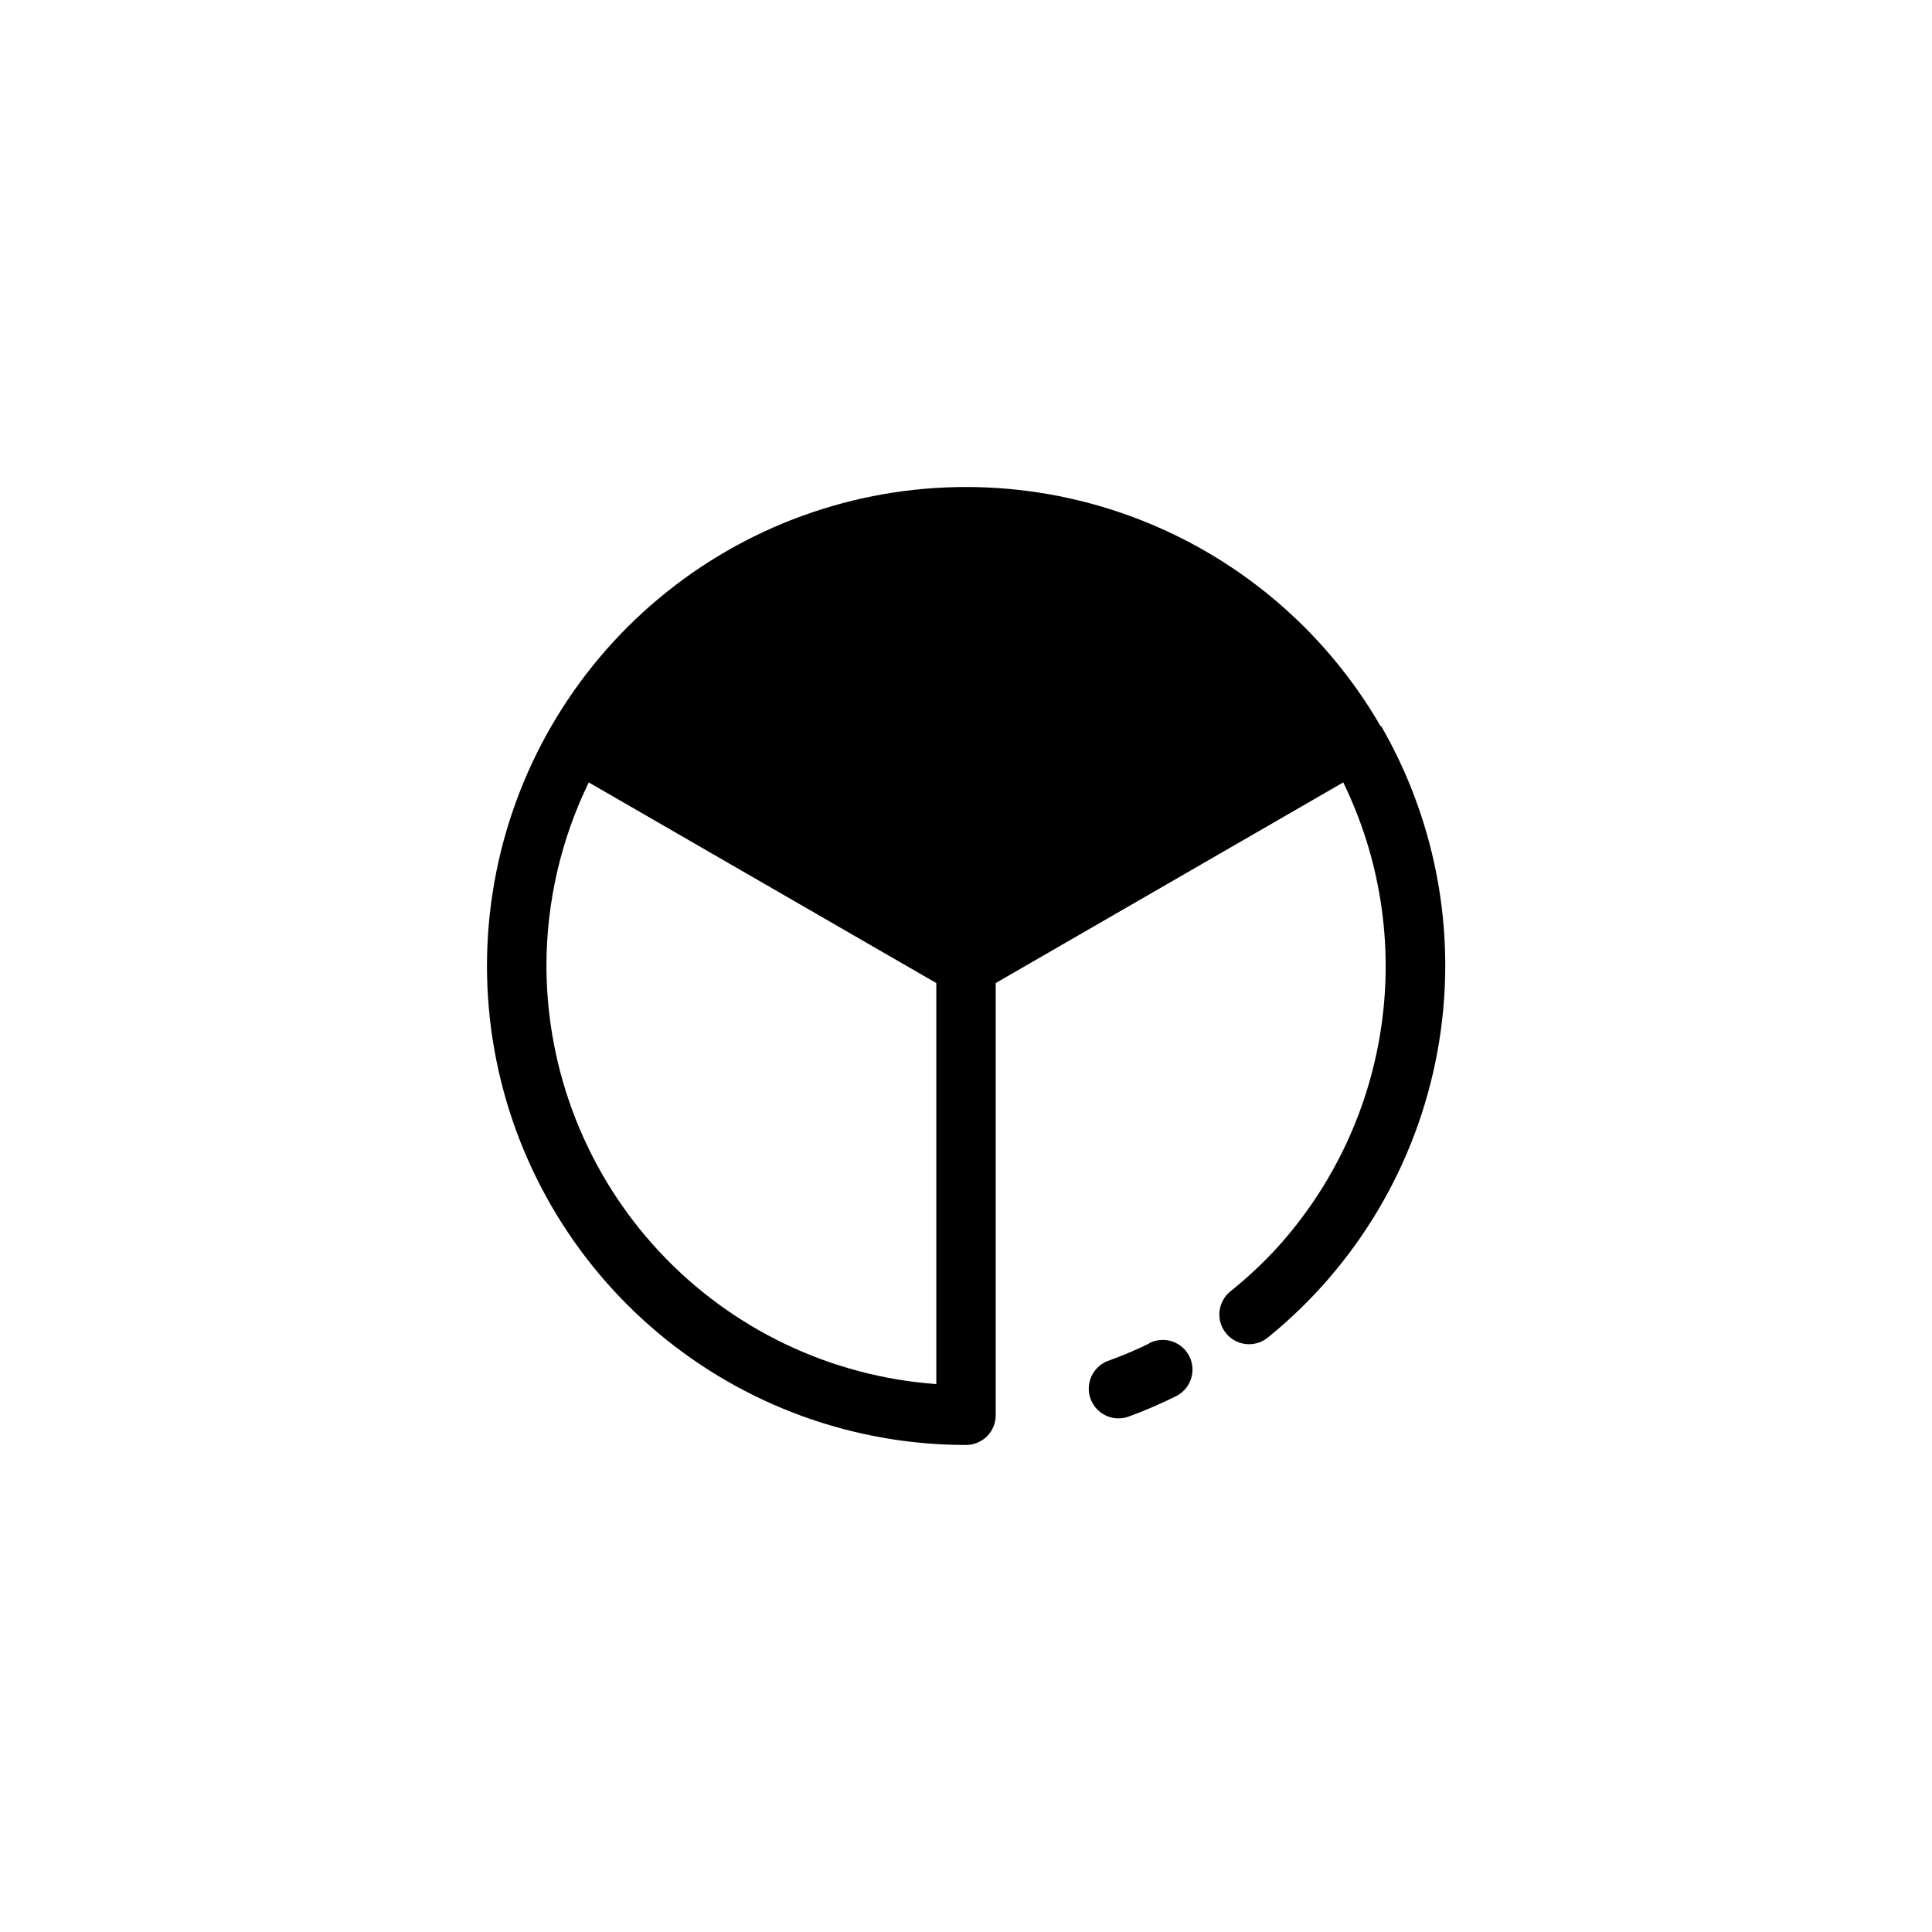<?xml version="1.0" encoding="UTF-8"?>
<!-- Uploaded to: ICON Repo, www.iconrepo.com, Generator: ICON Repo Mixer Tools -->
<svg fill="#000000" width="800px" height="800px" version="1.1" viewBox="144 144 512 512" xmlns="http://www.w3.org/2000/svg">
 <g>
  <path d="m448.53 500.05c-3.449 1.684-6.984 3.18-10.59 4.488-2.019 0.668-3.684 2.121-4.613 4.035-0.93 1.91-1.047 4.117-0.32 6.117 0.723 2 2.223 3.621 4.16 4.496s4.148 0.93 6.125 0.152c4.121-1.512 8.156-3.246 12.086-5.195 1.938-0.875 3.441-2.492 4.168-4.488 0.73-2 0.617-4.207-0.309-6.121-0.926-1.91-2.586-3.371-4.602-4.043-2.016-0.672-4.219-0.496-6.106 0.48z"/>
  <path d="m509.93 336.55c-14.918-25.852-38.465-45.617-66.508-55.828-28.043-10.211-58.789-10.215-86.836-0.008-28.047 10.203-51.598 29.965-66.523 55.809-14.922 25.848-20.262 56.125-15.082 85.516 5.184 29.391 20.555 56.016 43.418 75.199 22.863 19.184 51.754 29.699 81.602 29.695 2.086 0 4.09-0.828 5.566-2.305 1.477-1.477 2.305-3.477 2.305-5.566v-114.54l92.102-53.176c9.707 19.906 13.246 42.258 10.16 64.188-3.086 21.934-12.656 42.441-27.477 58.895-3.883 4.258-8.094 8.207-12.598 11.809-3.379 2.738-3.898 7.699-1.16 11.078 2.738 3.379 7.699 3.898 11.078 1.16 23.48-19.02 39.402-45.793 44.906-75.504 5.508-29.711 0.23-60.41-14.871-86.582zm-221.12 63.449c0.004-16.859 3.84-33.496 11.219-48.652l92.102 53.176v106.27c-28.027-2.016-54.254-14.559-73.418-35.109-19.16-20.551-29.844-47.59-29.902-75.688z"/>
 </g>
</svg>
